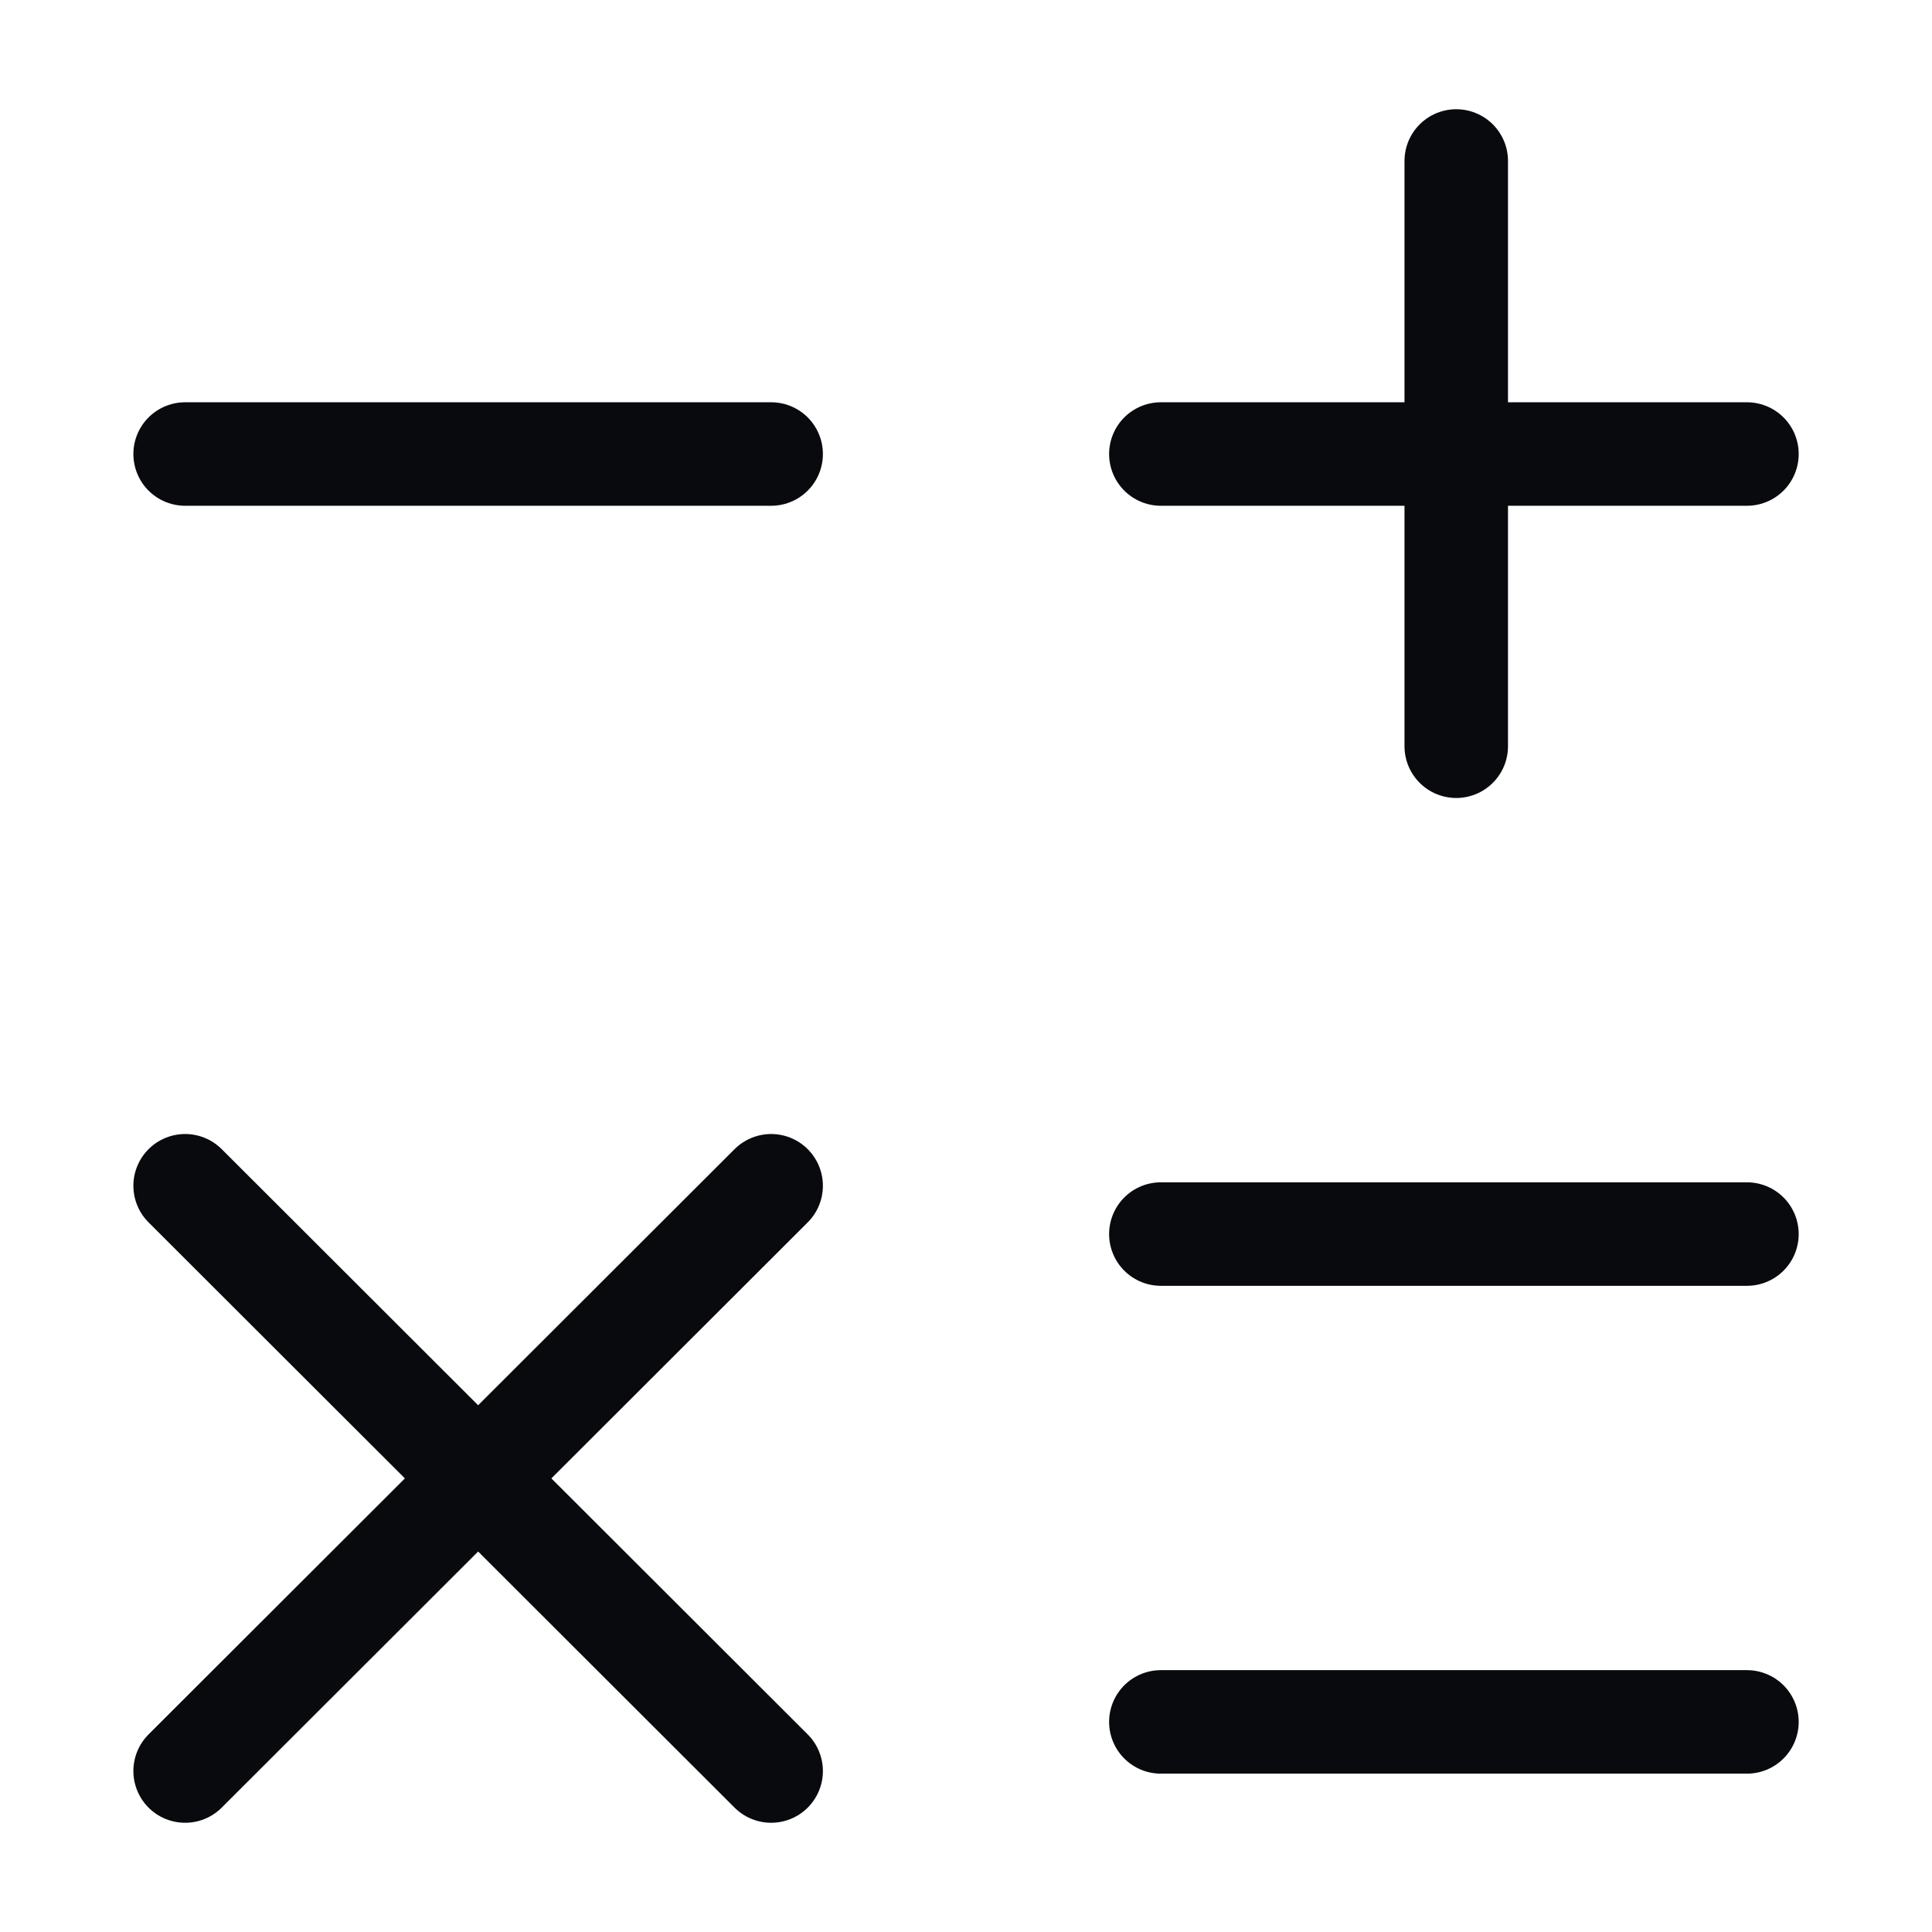  <svg width="28" height="28" viewBox="0 0 28 28" fill="none" xmlns="http://www.w3.org/2000/svg">
  <path d="M16.824 6.58H25.318" stroke="#090A0D" stroke-width="1.5" stroke-linecap="round" stroke-linejoin="round"></path>
  <path d="M2.683 6.58H11.176" stroke="#090A0D" stroke-width="1.5" stroke-linecap="round" stroke-linejoin="round"></path>
  <path d="M16.824 17.885H25.318" stroke="#090A0D" stroke-width="1.5" stroke-linecap="round" stroke-linejoin="round"></path>
  <path d="M16.824 24.955H25.318" stroke="#090A0D" stroke-width="1.5" stroke-linecap="round" stroke-linejoin="round"></path>
  <path d="M21.105 10.815V2.333" stroke="#090A0D" stroke-width="1.5" stroke-linecap="round" stroke-linejoin="round"></path>
  <path d="M2.683 25.667L11.176 17.185" stroke="#090A0D" stroke-width="1.5" stroke-linecap="round" stroke-linejoin="round"></path>
  <path d="M11.176 25.667L2.683 17.185" stroke="#090A0D" stroke-width="1.5" stroke-linecap="round" stroke-linejoin="round"></path>
</svg>     
